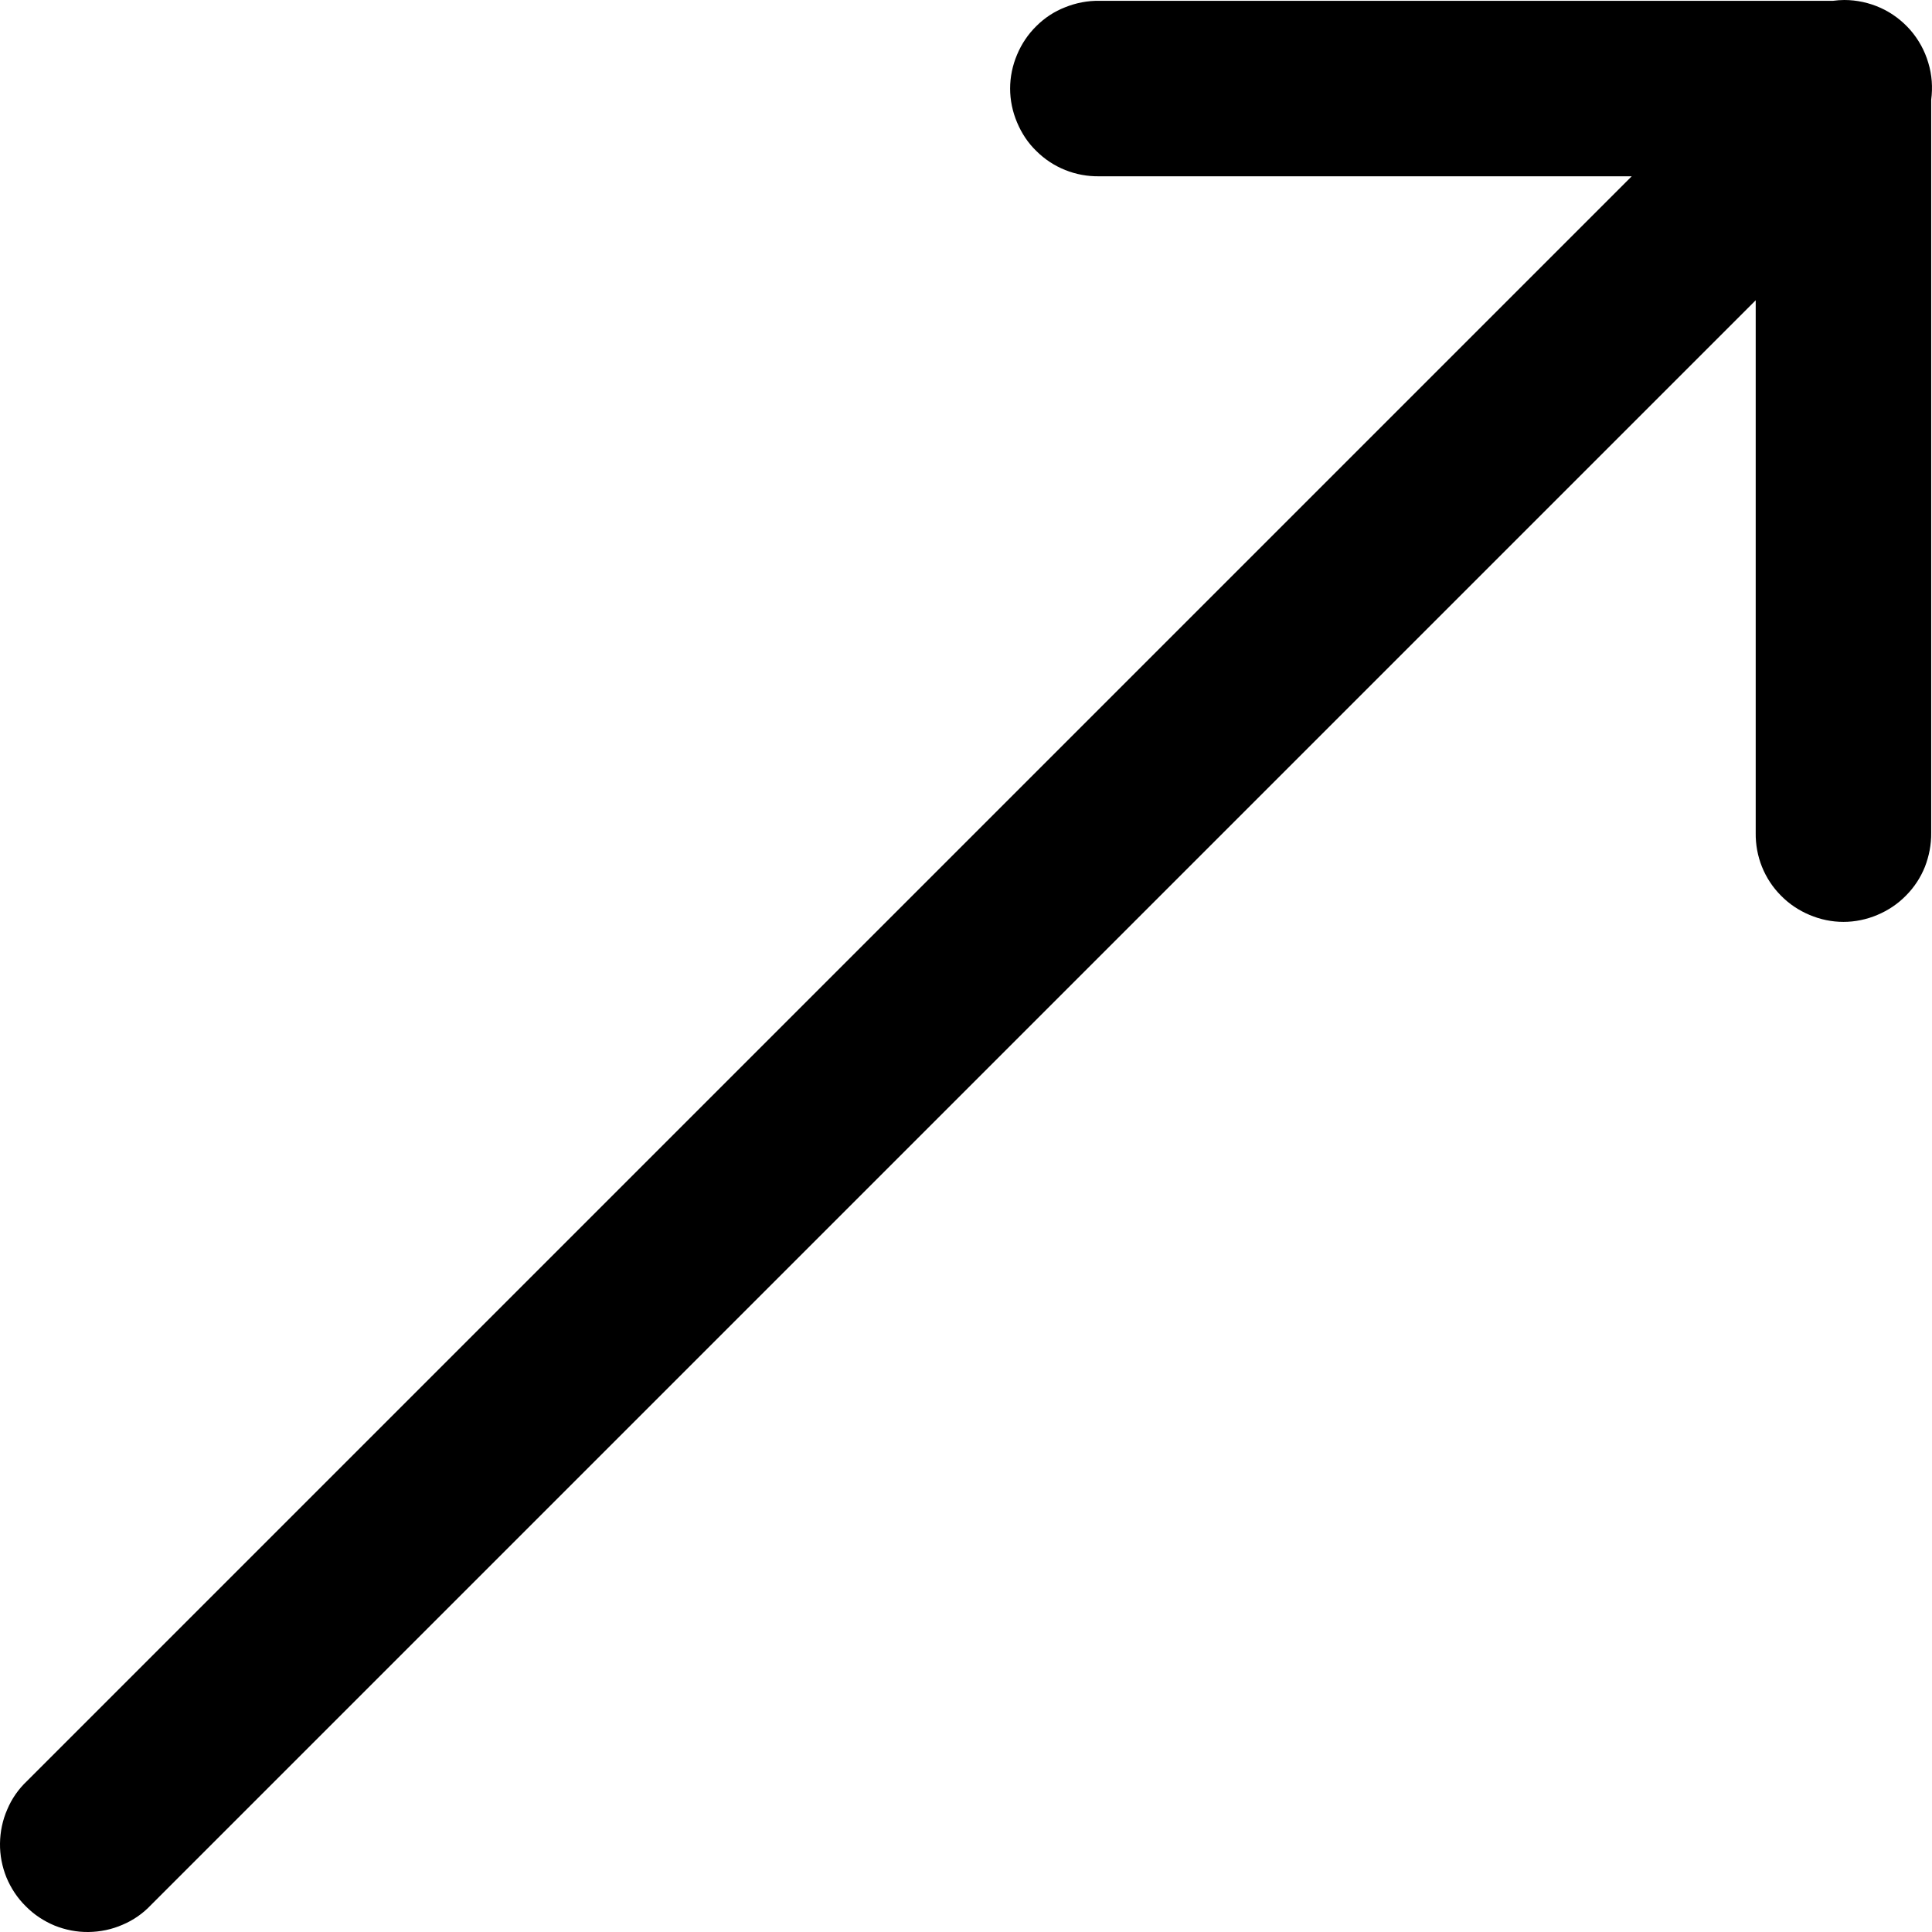 <svg width="12" height="12" viewBox="0 0 12 12" fill="none" xmlns="http://www.w3.org/2000/svg">
<path d="M11.455 0C11.533 1.70613e-05 11.61 0.017 11.681 0.049C11.752 0.081 11.815 0.129 11.866 0.187C11.917 0.246 11.955 0.315 11.977 0.39C12 0.465 12.005 0.543 11.995 0.62V5.173C11.996 5.245 11.982 5.317 11.956 5.384C11.929 5.451 11.889 5.512 11.838 5.563C11.787 5.615 11.727 5.655 11.66 5.683C11.594 5.711 11.522 5.726 11.45 5.726C11.378 5.726 11.306 5.711 11.24 5.683C11.173 5.655 11.113 5.615 11.062 5.563C11.011 5.512 10.971 5.451 10.944 5.384C10.917 5.317 10.904 5.245 10.905 5.173V1.865L0.938 11.832C0.888 11.885 0.828 11.927 0.761 11.955C0.695 11.984 0.623 11.999 0.55 12C0.478 12.001 0.406 11.987 0.339 11.96C0.272 11.932 0.211 11.892 0.16 11.84C0.108 11.789 0.068 11.728 0.04 11.661C0.013 11.594 -0.001 11.522 2.76566e-05 11.45C0.001 11.377 0.016 11.305 0.045 11.239C0.073 11.172 0.115 11.112 0.168 11.062L10.135 1.095H6.827C6.755 1.096 6.683 1.083 6.616 1.056C6.549 1.029 6.488 0.989 6.437 0.938C6.385 0.888 6.345 0.827 6.317 0.76C6.289 0.694 6.274 0.622 6.274 0.55C6.274 0.478 6.289 0.406 6.317 0.34C6.345 0.273 6.385 0.213 6.437 0.162C6.488 0.111 6.549 0.071 6.616 0.045C6.683 0.018 6.755 0.004 6.827 0.005H11.386C11.409 0.002 11.432 0 11.455 0Z" fill="black"/>
</svg>
